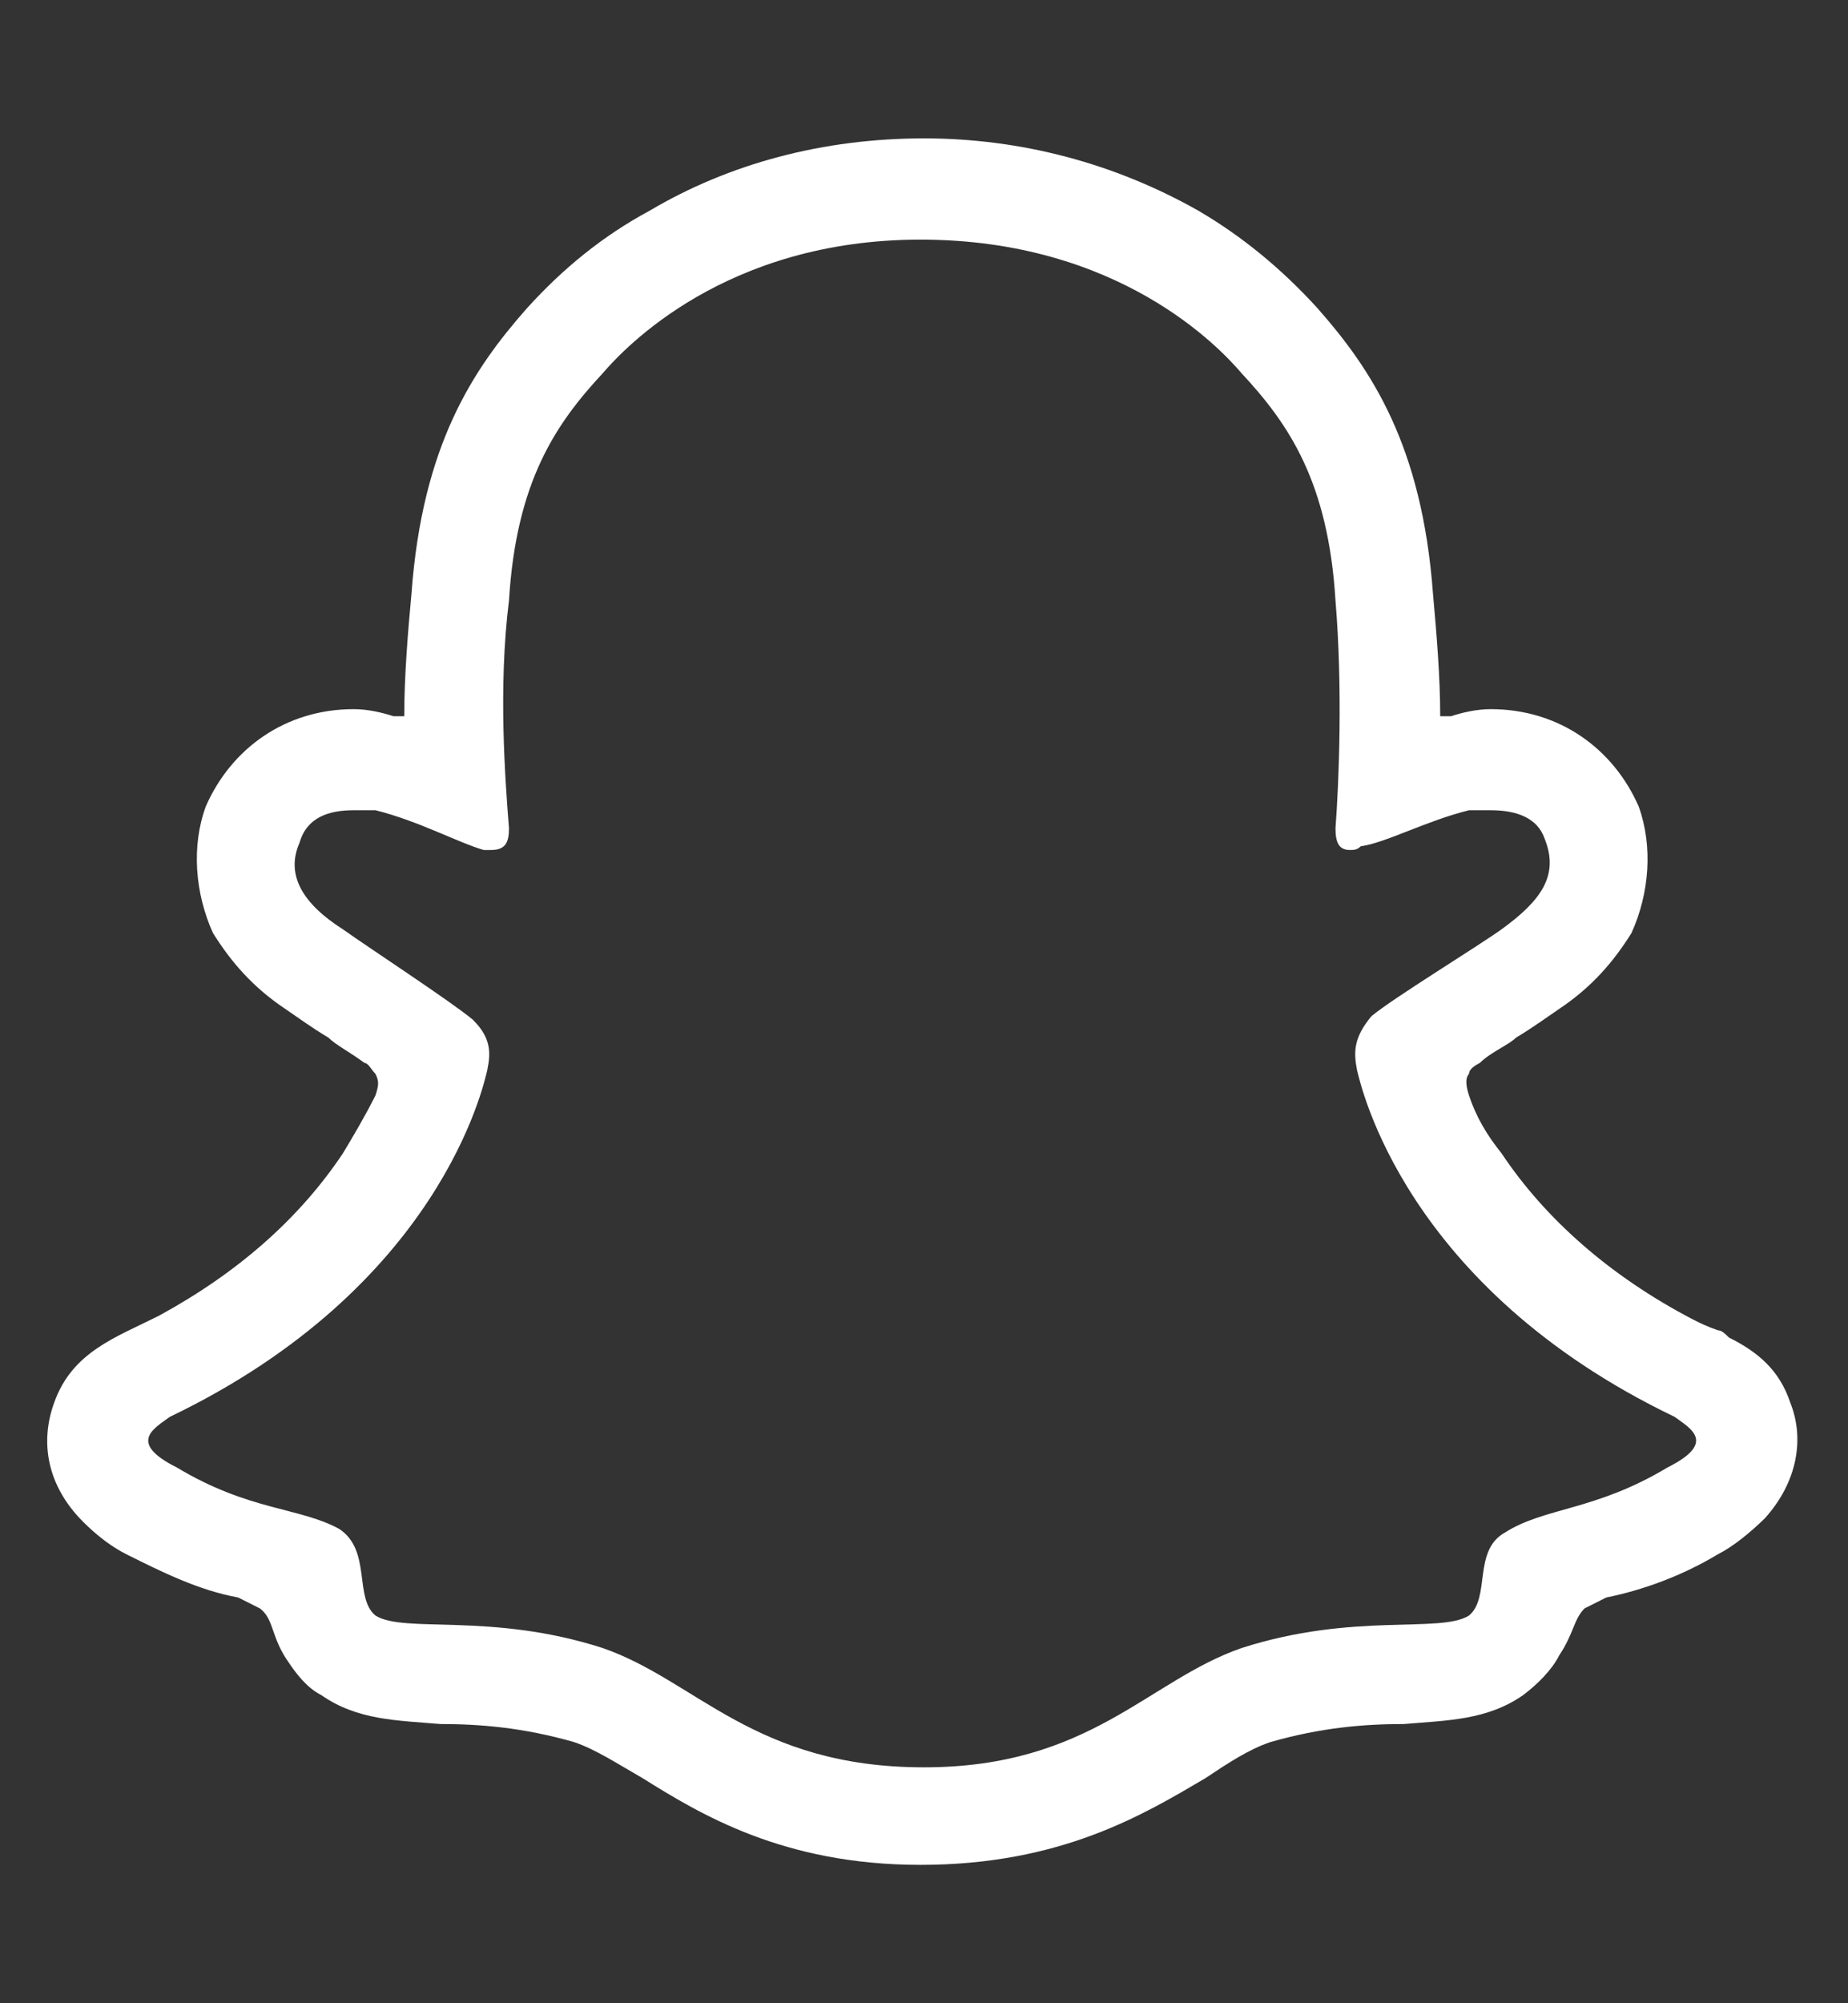 <svg width="12" height="13" viewBox="0 0 12 13" fill="none" xmlns="http://www.w3.org/2000/svg">
<rect x="0" y="0" width="12" height="13" fill="#333333" stroke="none"/>
<path d="M11.625 9.102C11.719 9.336 11.672 9.617 11.461 9.852C11.367 9.945 11.25 10.039 11.156 10.086C10.922 10.227 10.664 10.32 10.43 10.367C10.383 10.391 10.336 10.414 10.289 10.438C10.219 10.508 10.219 10.602 10.125 10.742C10.078 10.836 9.984 10.93 9.891 11C9.656 11.164 9.398 11.164 9.117 11.188C8.859 11.188 8.578 11.211 8.25 11.305C8.109 11.352 7.969 11.445 7.828 11.539C7.43 11.773 6.891 12.102 5.977 12.102C5.086 12.102 4.547 11.773 4.172 11.539C4.008 11.445 3.867 11.352 3.727 11.305C3.398 11.211 3.117 11.188 2.859 11.188C2.578 11.164 2.32 11.164 2.086 11C1.992 10.953 1.922 10.859 1.875 10.789C1.758 10.625 1.781 10.508 1.688 10.438C1.641 10.414 1.594 10.391 1.547 10.367C1.289 10.32 1.055 10.203 0.82 10.086C0.727 10.039 0.633 9.969 0.539 9.875C0.305 9.641 0.258 9.359 0.352 9.102C0.469 8.773 0.75 8.68 1.031 8.539C1.547 8.258 1.945 7.906 2.227 7.484C2.297 7.367 2.367 7.25 2.438 7.109C2.461 7.039 2.461 7.016 2.438 6.969C2.414 6.945 2.391 6.898 2.367 6.898C2.273 6.828 2.18 6.781 2.133 6.734C2.016 6.664 1.922 6.594 1.852 6.547C1.641 6.406 1.5 6.242 1.383 6.055C1.266 5.797 1.242 5.492 1.336 5.234C1.5 4.859 1.852 4.602 2.297 4.602C2.391 4.602 2.484 4.625 2.555 4.648C2.578 4.648 2.602 4.648 2.625 4.648C2.625 4.391 2.648 4.109 2.672 3.852C2.742 2.891 3.07 2.398 3.422 2C3.656 1.742 3.914 1.531 4.219 1.367C4.734 1.062 5.344 0.898 6 0.898C6.633 0.898 7.242 1.062 7.781 1.367C8.062 1.531 8.32 1.742 8.555 2C8.906 2.398 9.234 2.891 9.305 3.852C9.328 4.109 9.352 4.391 9.352 4.648C9.375 4.648 9.398 4.648 9.422 4.648C9.492 4.625 9.586 4.602 9.68 4.602C10.125 4.602 10.477 4.859 10.641 5.234C10.734 5.492 10.711 5.797 10.594 6.055C10.477 6.242 10.336 6.406 10.125 6.547C10.055 6.594 9.961 6.664 9.844 6.734C9.797 6.781 9.68 6.828 9.609 6.898C9.562 6.922 9.539 6.945 9.539 6.969C9.516 6.992 9.516 7.039 9.539 7.109C9.586 7.25 9.656 7.367 9.75 7.484C10.031 7.906 10.453 8.281 10.992 8.562C11.039 8.586 11.086 8.609 11.156 8.633C11.18 8.633 11.203 8.656 11.227 8.68C11.414 8.773 11.555 8.891 11.625 9.102ZM10.828 9.523C11.156 9.359 10.969 9.266 10.875 9.195C9.117 8.352 8.836 7.039 8.812 6.945C8.789 6.828 8.789 6.734 8.906 6.594C9.047 6.477 9.586 6.148 9.75 6.031C10.008 5.844 10.125 5.68 10.031 5.445C9.984 5.305 9.844 5.258 9.68 5.258C9.633 5.258 9.586 5.258 9.539 5.258C9.258 5.328 9 5.469 8.836 5.492C8.812 5.516 8.789 5.516 8.766 5.516C8.695 5.516 8.672 5.469 8.672 5.375C8.695 5.07 8.719 4.461 8.672 3.898C8.625 3.125 8.367 2.75 8.062 2.422C7.922 2.258 7.266 1.555 5.977 1.555C4.711 1.555 4.055 2.258 3.914 2.422C3.609 2.75 3.352 3.125 3.305 3.898C3.234 4.461 3.281 5.07 3.305 5.375C3.305 5.469 3.281 5.516 3.188 5.516C3.188 5.516 3.164 5.516 3.141 5.516C2.977 5.469 2.719 5.328 2.438 5.258C2.391 5.258 2.344 5.258 2.297 5.258C2.133 5.258 1.992 5.305 1.945 5.469C1.852 5.68 1.969 5.867 2.227 6.031C2.391 6.148 2.93 6.5 3.07 6.617C3.188 6.734 3.188 6.828 3.164 6.945C3.141 7.039 2.859 8.352 1.102 9.195C1.008 9.266 0.82 9.359 1.148 9.523C1.617 9.805 1.945 9.781 2.203 9.922C2.414 10.062 2.297 10.367 2.438 10.484C2.625 10.602 3.188 10.461 3.914 10.695C4.523 10.906 4.898 11.469 6 11.469C7.078 11.469 7.453 10.906 8.062 10.695C8.789 10.461 9.352 10.602 9.539 10.484C9.68 10.367 9.562 10.062 9.773 9.945C10.031 9.781 10.359 9.805 10.828 9.523Z" fill="white"/>
</svg>
